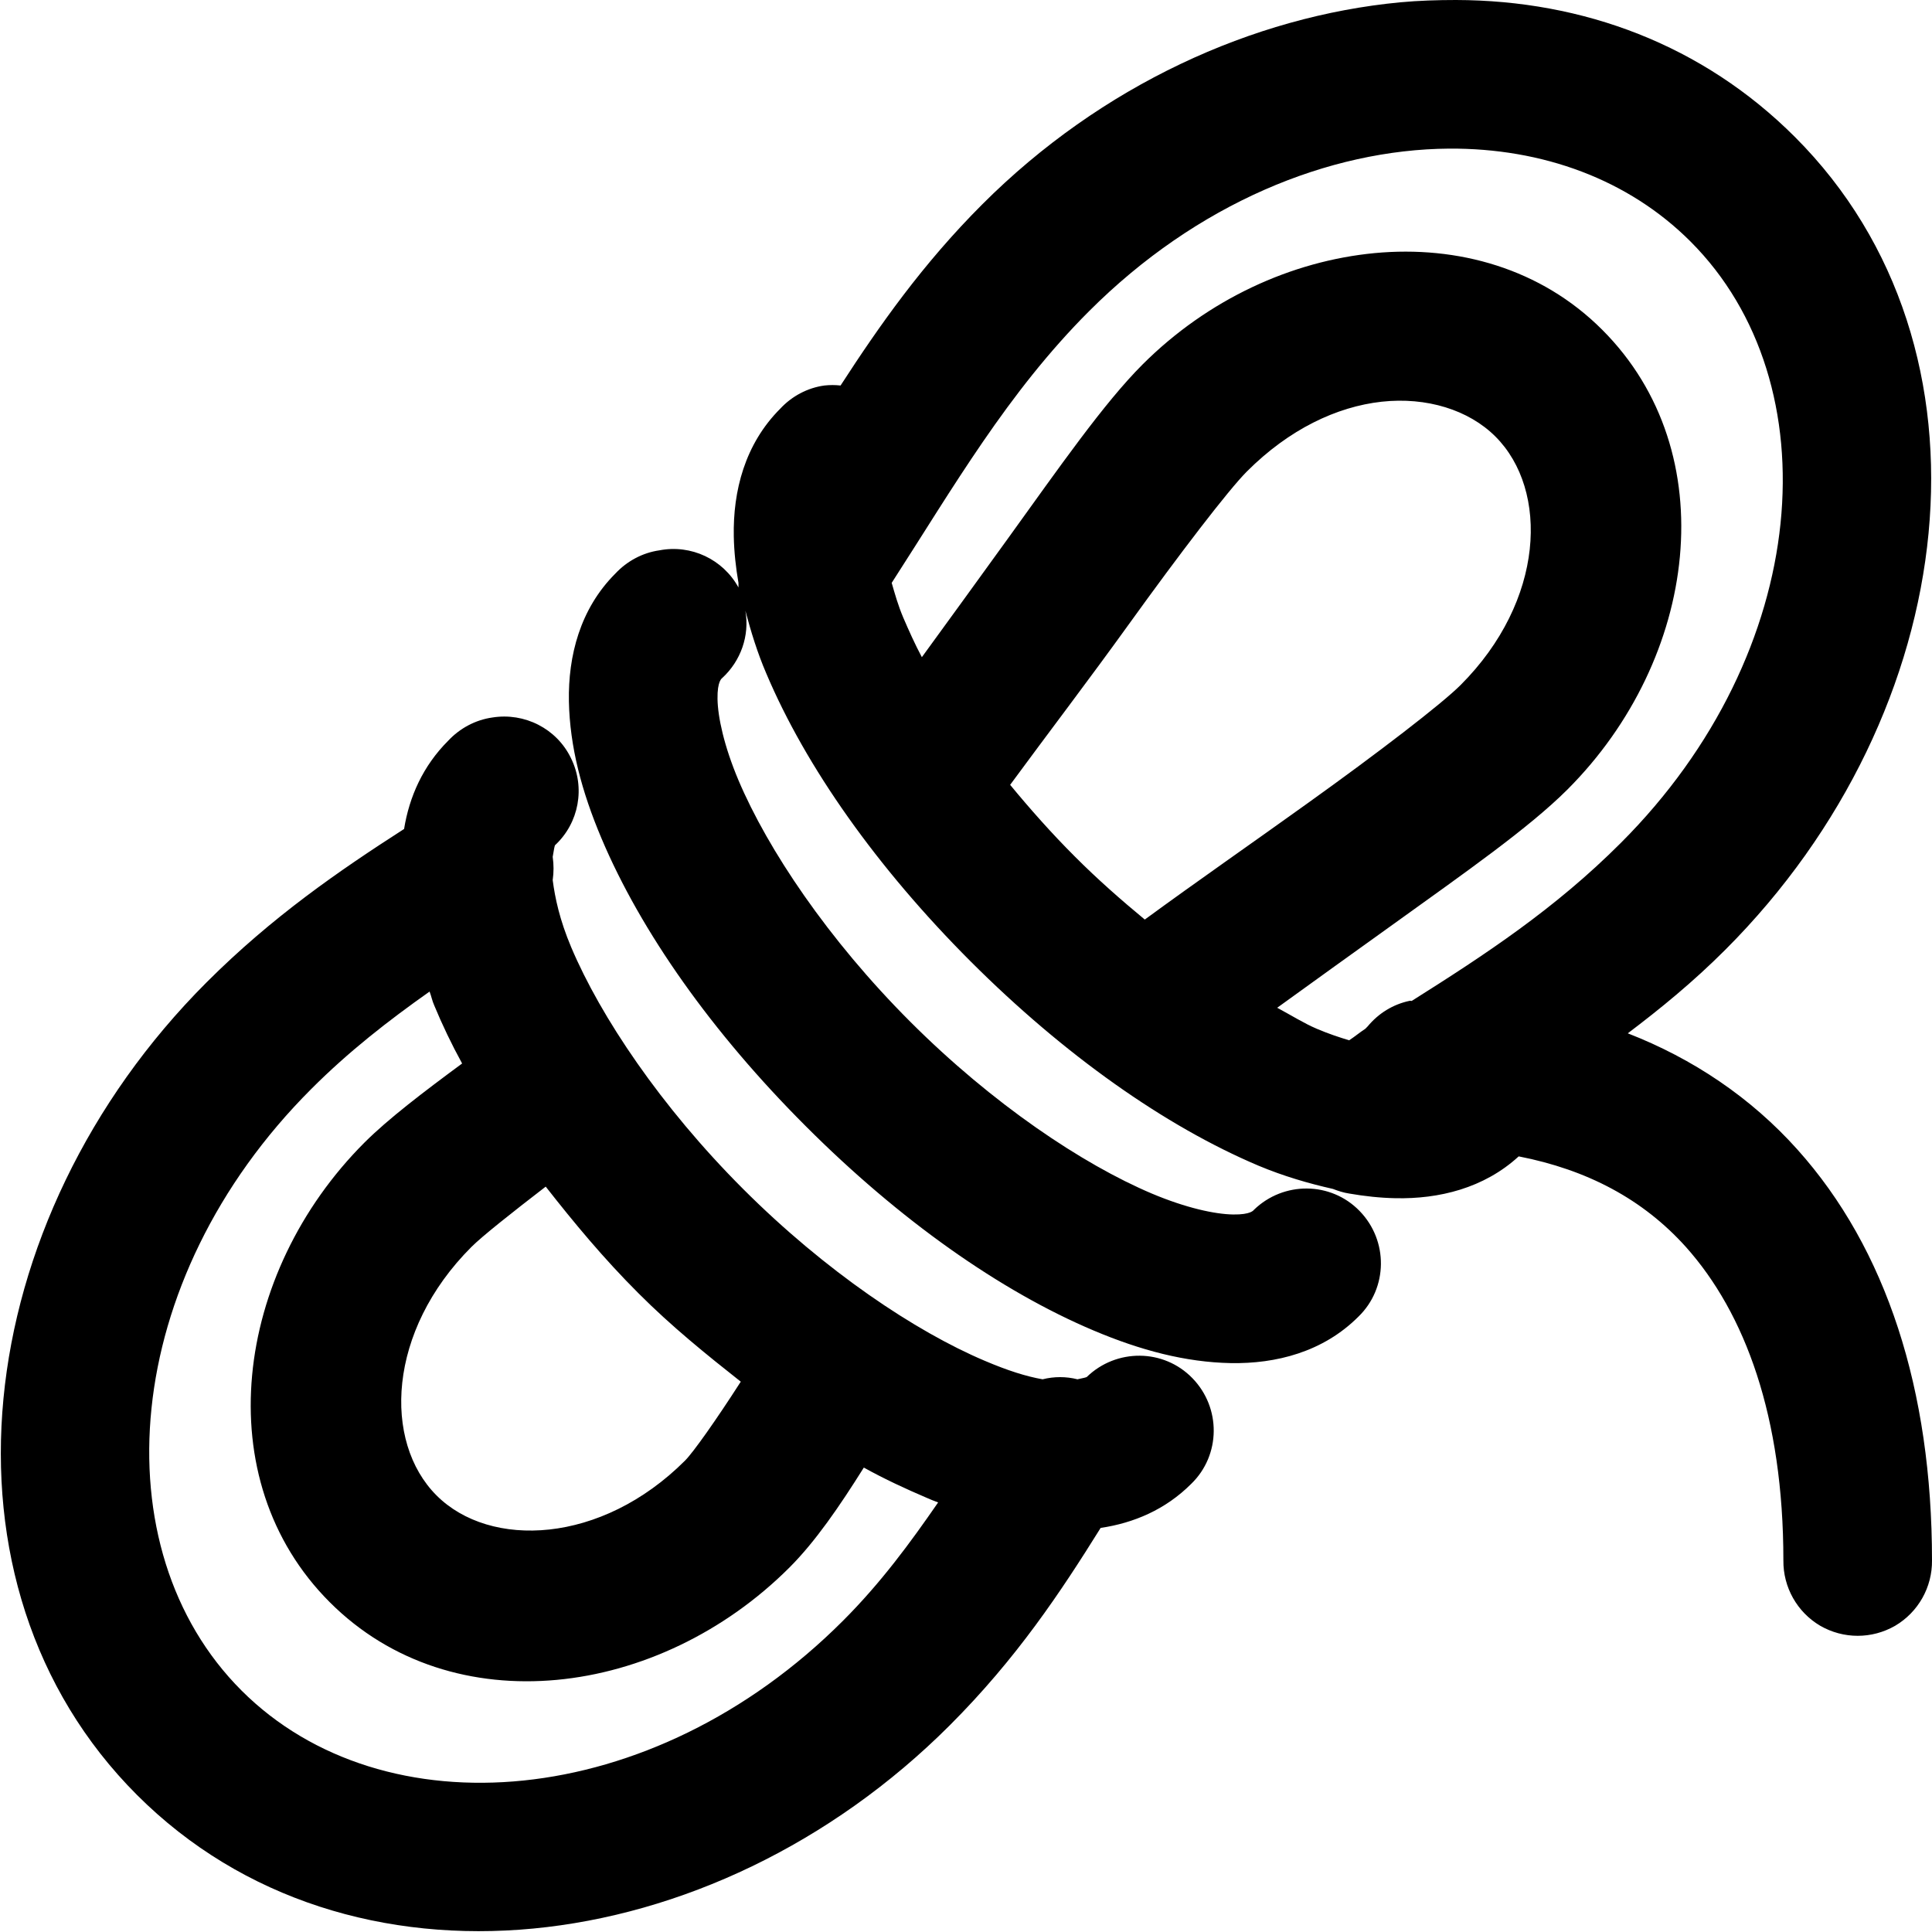 <?xml version="1.0" encoding="UTF-8"?>
<svg xmlns="http://www.w3.org/2000/svg" fill="#000000" viewBox="0 0 26 26" width="26px" height="26px">
  <path d="M 19.594 0 C 19.348 0 19.09 0.008 18.844 0.031 C 16.863 0.219 14.82 1.148 13.219 2.75 C 12.418 3.551 11.836 4.379 11.312 5.188 C 11.238 5.18 11.168 5.18 11.094 5.188 C 10.867 5.219 10.656 5.332 10.5 5.5 C 10.023 5.977 9.863 6.609 9.875 7.219 C 9.879 7.426 9.902 7.637 9.938 7.844 C 9.938 7.863 9.938 7.887 9.938 7.906 C 9.73 7.527 9.301 7.324 8.875 7.406 C 8.648 7.438 8.438 7.551 8.281 7.719 C 7.805 8.195 7.645 8.828 7.656 9.438 C 7.668 10.047 7.828 10.652 8.094 11.281 C 8.625 12.539 9.582 13.895 10.844 15.156 C 12.105 16.418 13.461 17.375 14.719 17.906 C 15.348 18.172 15.953 18.332 16.562 18.344 C 17.172 18.355 17.805 18.195 18.281 17.719 C 18.68 17.332 18.684 16.695 18.297 16.297 C 17.91 15.898 17.273 15.895 16.875 16.281 C 16.871 16.285 16.836 16.348 16.594 16.344 C 16.352 16.34 15.965 16.258 15.5 16.062 C 14.57 15.668 13.359 14.859 12.25 13.75 C 11.141 12.641 10.332 11.43 9.938 10.5 C 9.742 10.035 9.66 9.648 9.656 9.406 C 9.652 9.164 9.715 9.129 9.719 9.125 C 9.969 8.895 10.09 8.555 10.031 8.219 C 10.105 8.496 10.191 8.781 10.312 9.062 C 10.844 10.32 11.801 11.676 13.062 12.938 C 14.324 14.199 15.68 15.156 16.938 15.688 C 17.273 15.828 17.609 15.926 17.938 16 C 18.008 16.027 18.082 16.051 18.156 16.062 C 18.363 16.098 18.574 16.121 18.781 16.125 C 19.363 16.137 19.969 15.992 20.438 15.562 C 21.359 15.742 22.109 16.137 22.688 16.781 C 23.484 17.672 24 19.062 24 21 C 23.996 21.359 24.184 21.695 24.496 21.879 C 24.809 22.059 25.191 22.059 25.504 21.879 C 25.816 21.695 26.004 21.359 26 21 C 26 18.703 25.387 16.805 24.188 15.469 C 23.562 14.77 22.781 14.246 21.906 13.906 C 22.34 13.578 22.781 13.219 23.219 12.781 C 26.422 9.578 26.996 4.684 24.156 1.844 C 22.914 0.602 21.305 0.004 19.594 0 Z M 19.5 2 C 20.758 1.992 21.914 2.414 22.75 3.25 C 24.656 5.156 24.387 8.77 21.812 11.344 C 20.93 12.227 19.992 12.844 19 13.469 C 18.992 13.473 18.977 13.465 18.969 13.469 C 18.746 13.516 18.551 13.637 18.406 13.812 C 18.395 13.824 18.387 13.832 18.375 13.844 C 18.297 13.895 18.234 13.949 18.156 14 C 18.016 13.957 17.883 13.914 17.719 13.844 C 17.551 13.773 17.371 13.66 17.188 13.562 C 17.715 13.18 18.207 12.828 18.75 12.438 C 19.711 11.746 20.57 11.148 21.094 10.625 C 22.852 8.867 23.215 6.09 21.562 4.438 C 20.738 3.613 19.617 3.301 18.5 3.406 C 17.383 3.512 16.254 4.027 15.375 4.906 C 14.855 5.426 14.258 6.285 13.562 7.25 C 13.16 7.809 12.797 8.305 12.406 8.844 C 12.312 8.668 12.227 8.477 12.156 8.312 C 12.086 8.148 12.043 7.992 12 7.844 C 12.832 6.555 13.559 5.285 14.656 4.188 C 16.105 2.738 17.883 2.012 19.5 2 Z M 18.594 5.406 C 19.199 5.34 19.766 5.516 20.125 5.875 C 20.848 6.598 20.789 8.086 19.656 9.219 C 19.402 9.473 18.543 10.133 17.594 10.812 C 16.859 11.34 16.105 11.863 15.406 12.375 C 15.094 12.117 14.773 11.836 14.469 11.531 C 14.152 11.215 13.859 10.883 13.594 10.562 C 14.102 9.871 14.656 9.145 15.188 8.406 C 15.871 7.457 16.531 6.594 16.781 6.344 C 17.348 5.777 17.988 5.473 18.594 5.406 Z M 6.625 9.656 C 6.398 9.688 6.188 9.801 6.031 9.969 C 5.691 10.309 5.508 10.723 5.438 11.156 C 4.562 11.719 3.66 12.34 2.781 13.219 C -0.422 16.422 -0.996 21.316 1.844 24.156 C 4.684 26.996 9.578 26.422 12.781 23.219 C 13.684 22.316 14.273 21.426 14.812 20.562 C 15.258 20.496 15.684 20.316 16.031 19.969 C 16.43 19.582 16.434 18.945 16.047 18.547 C 15.66 18.148 15.023 18.145 14.625 18.531 C 14.621 18.535 14.574 18.547 14.5 18.562 C 14.348 18.523 14.184 18.523 14.031 18.562 C 13.809 18.523 13.562 18.445 13.25 18.312 C 12.32 17.918 11.109 17.109 10 16 C 8.891 14.891 8.082 13.68 7.688 12.75 C 7.531 12.379 7.469 12.082 7.438 11.844 C 7.453 11.738 7.453 11.637 7.438 11.531 C 7.453 11.434 7.465 11.379 7.469 11.375 C 7.793 11.074 7.879 10.598 7.684 10.203 C 7.492 9.805 7.059 9.586 6.625 9.656 Z M 5.781 13.344 C 5.805 13.406 5.816 13.469 5.844 13.531 C 5.949 13.785 6.078 14.055 6.219 14.312 C 5.695 14.699 5.227 15.055 4.906 15.375 C 3.148 17.133 2.785 19.91 4.438 21.562 C 6.09 23.215 8.867 22.852 10.625 21.094 C 10.973 20.746 11.297 20.273 11.625 19.75 C 11.906 19.906 12.195 20.039 12.469 20.156 C 12.523 20.18 12.57 20.199 12.625 20.219 C 12.25 20.762 11.855 21.301 11.344 21.812 C 8.77 24.387 5.156 24.656 3.25 22.75 C 1.344 20.844 1.613 17.23 4.188 14.656 C 4.691 14.152 5.223 13.738 5.781 13.344 Z M 7.344 15.969 C 7.723 16.453 8.125 16.938 8.594 17.406 C 9.039 17.852 9.508 18.23 9.969 18.594 C 9.633 19.117 9.328 19.547 9.219 19.656 C 8.09 20.785 6.594 20.844 5.875 20.125 C 5.152 19.402 5.211 17.914 6.344 16.781 C 6.488 16.637 6.883 16.324 7.344 15.969 Z"></path>
</svg>
